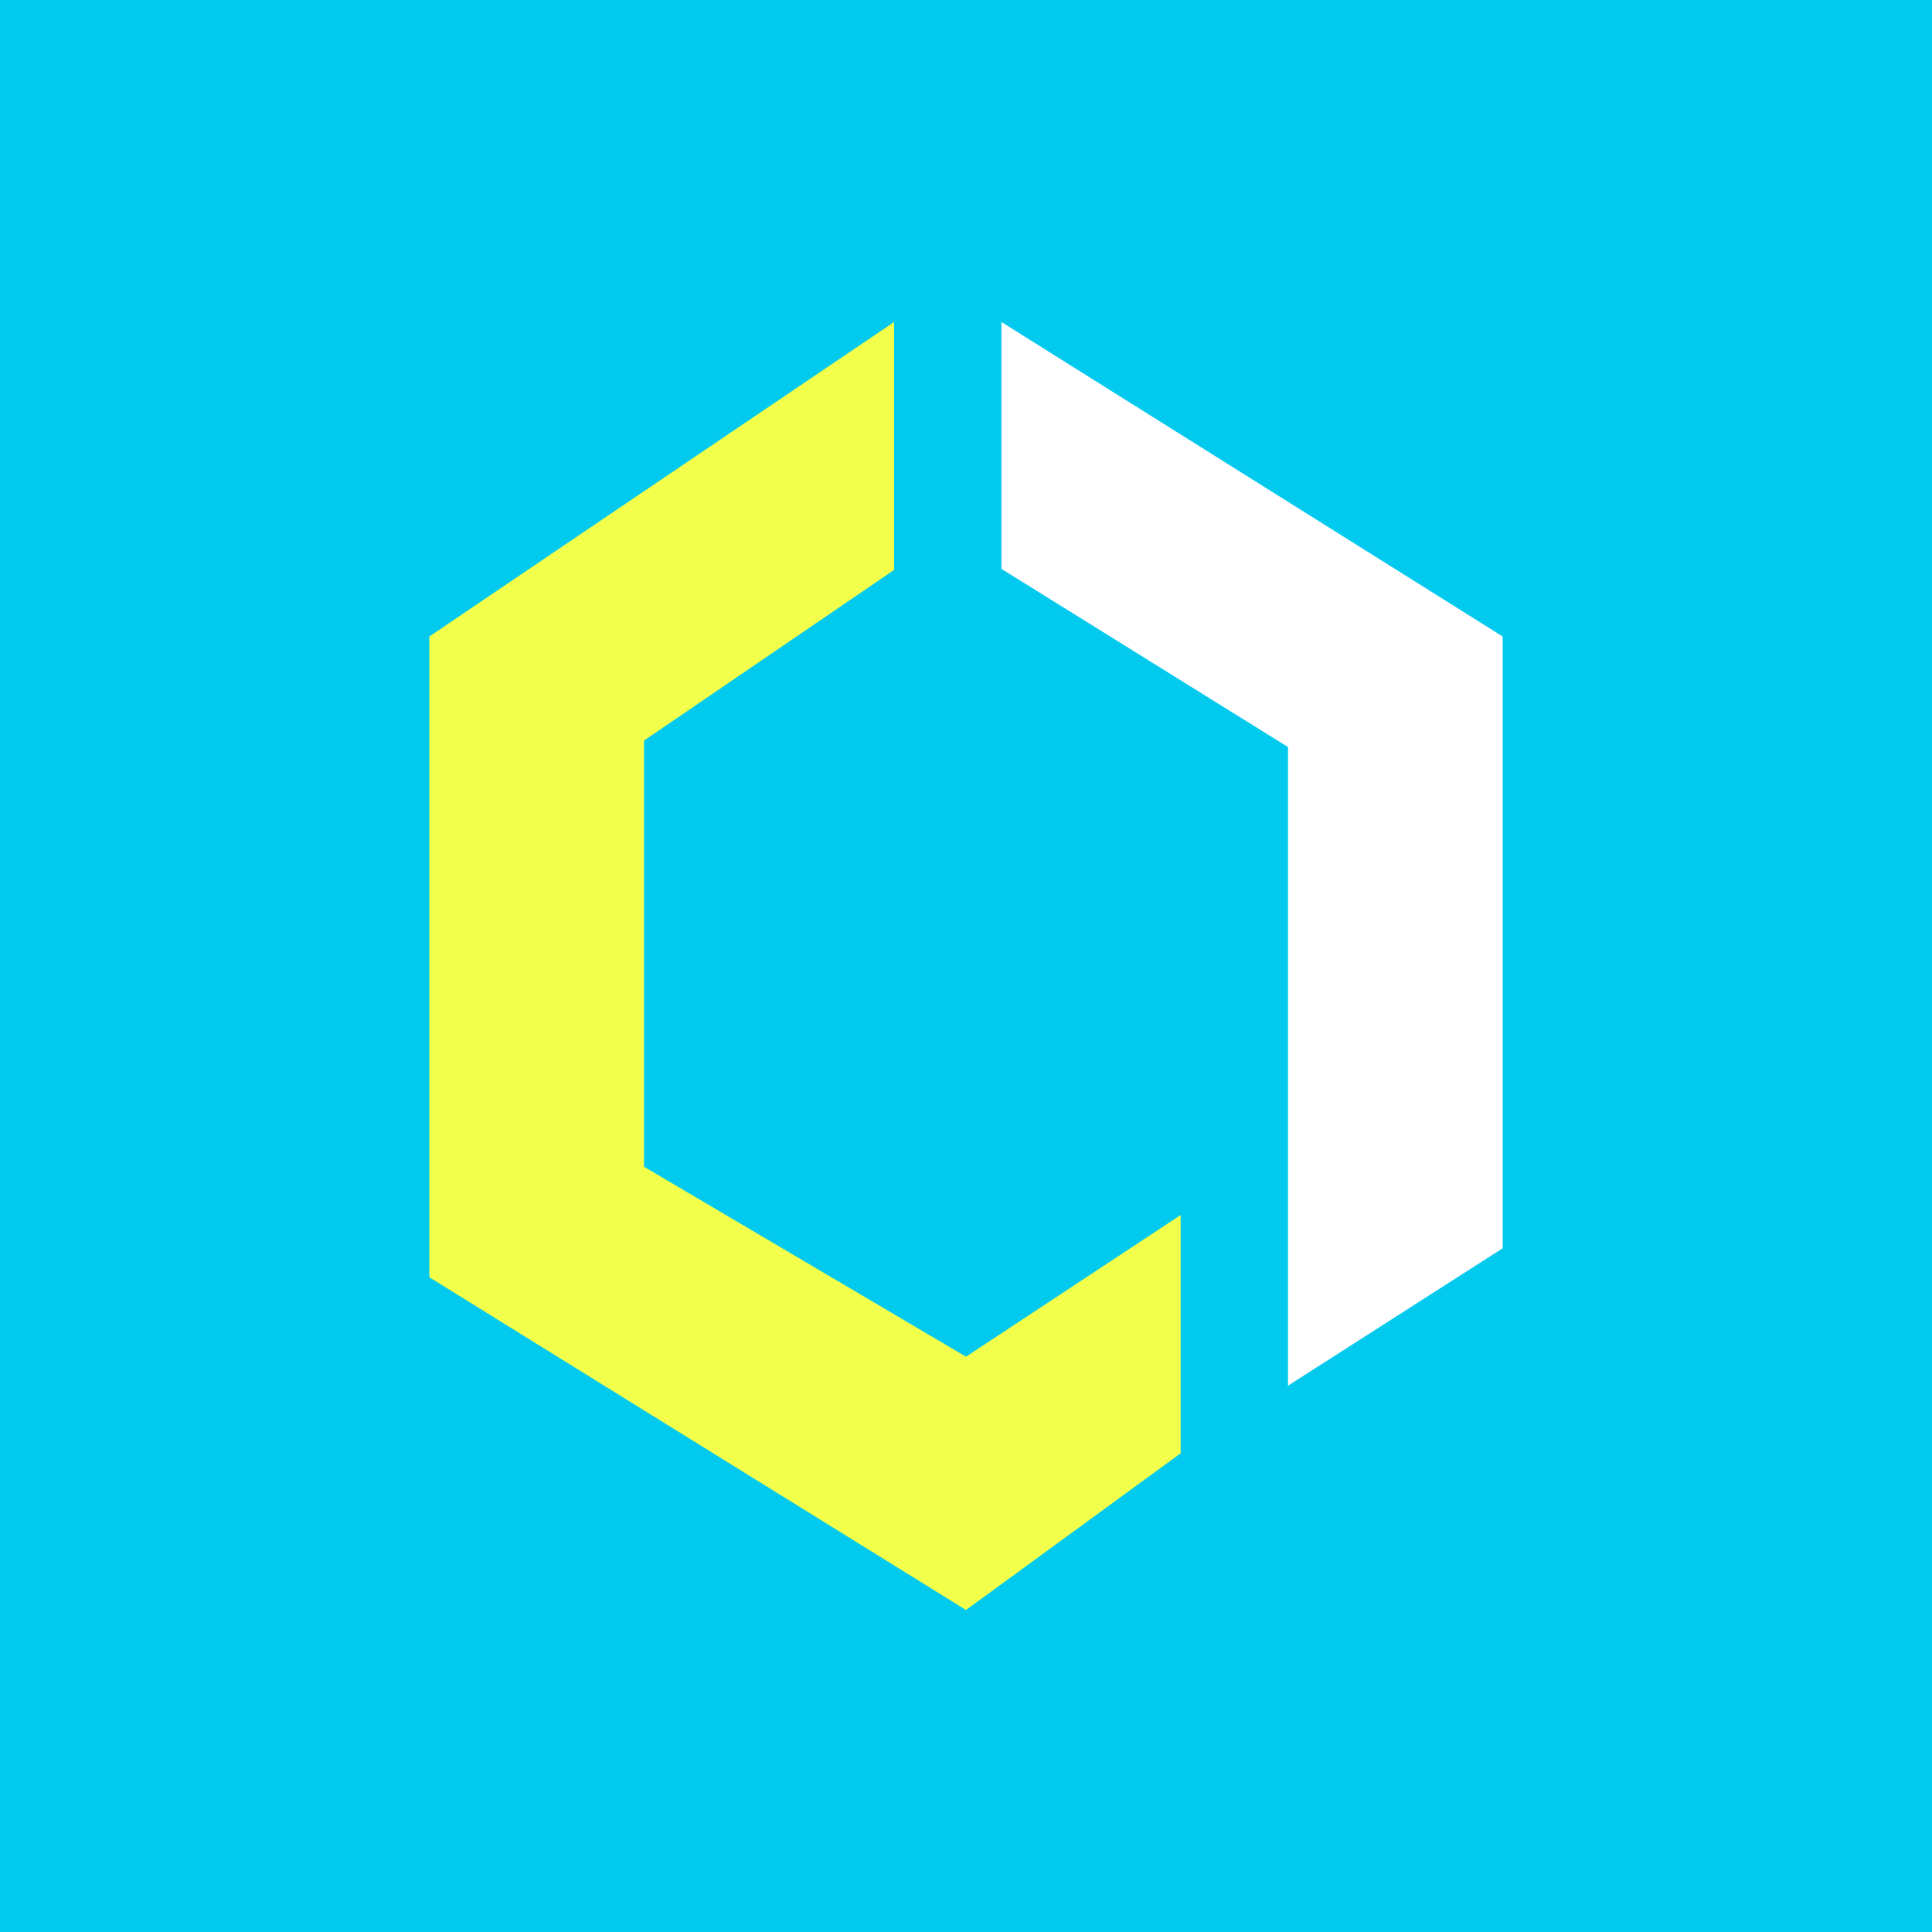 <!-- by TradingView --><svg width="18" height="18" viewBox="0 0 18 18" xmlns="http://www.w3.org/2000/svg"><path fill="#02CAEE" d="M0 0h18v18H0z"/><path d="M11 13.54v-2.22l-2 1.32-3-1.77V6.9l2.33-1.59V3L4 5.93v5.97L9 15l2-1.46Z" fill="#F2FF4B"/><path d="M9.33 5.3V3L14 5.93v5.7l-2 1.28V6.96L9.33 5.3Z" fill="#fff"/></svg>
